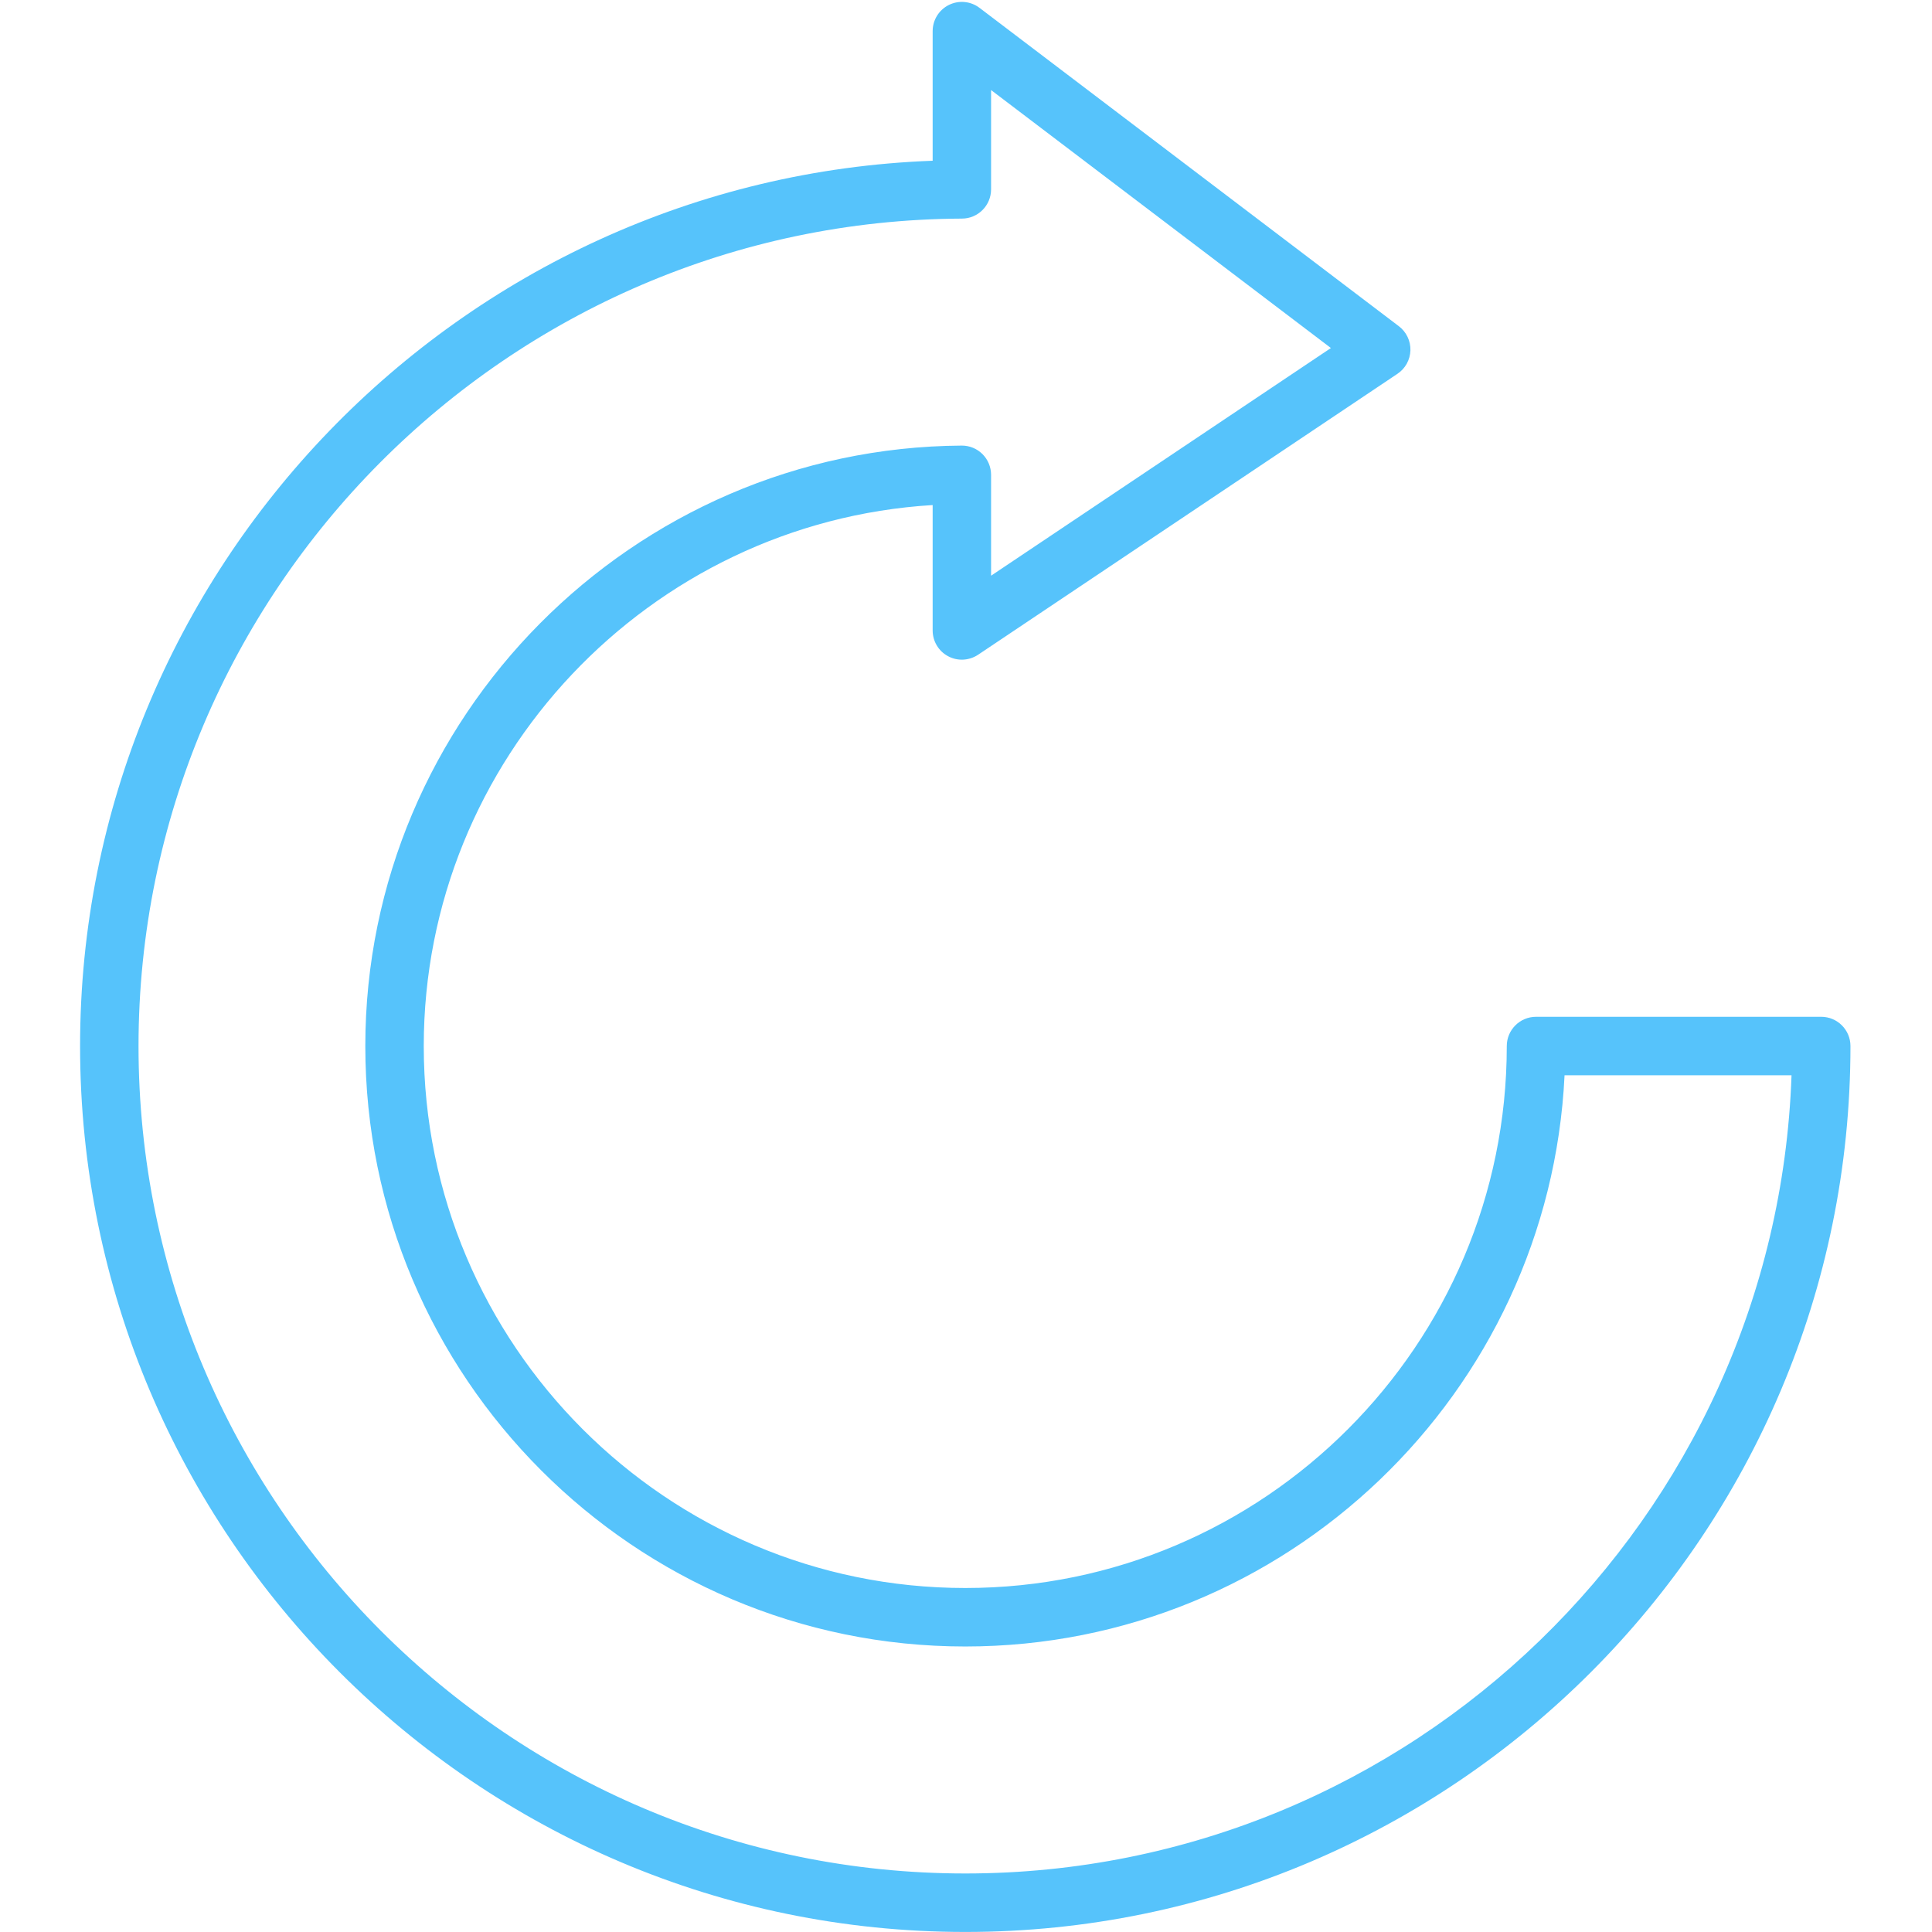 <svg xmlns="http://www.w3.org/2000/svg" xmlns:xlink="http://www.w3.org/1999/xlink" xmlns:serif="http://www.serif.com/" width="100%" height="100%" viewBox="0 0 90 90" xml:space="preserve" style="fill-rule:evenodd;clip-rule:evenodd;stroke-linejoin:round;stroke-miterlimit:2;">    <g id="_59.svg" serif:id="59.svg" transform="matrix(0.18,0,0,0.18,45,45)">        <g transform="matrix(1,0,0,1,-250,-250)">            <g>                <path d="M256.49,23.307L256.49,49.005C256.49,53.172 253.12,56.557 248.964,56.573C131.453,57.078 35.849,153.146 35.849,270.714C35.849,388.792 131.839,484.854 249.818,484.854C365.266,484.854 459.646,392.875 463.646,278.281L404.906,278.281C400.943,360.469 332.896,426.109 249.818,426.109C164.198,426.109 94.542,356.401 94.542,270.714C94.542,185.578 163.781,115.865 248.88,115.318L248.927,115.318C250.922,115.318 252.833,116.104 254.255,117.51C255.682,118.932 256.49,120.865 256.49,122.885L256.49,148.99L344.438,90.068L256.49,23.307ZM249.818,499.99C123.495,499.99 20.724,397.135 20.724,270.714C20.724,147.354 119.021,46.109 241.37,41.599L241.37,8.063C241.37,5.182 242.99,2.563 245.568,1.281C248.141,0.005 251.208,0.292 253.495,2.031L362.021,84.422C363.974,85.901 365.083,88.234 365.016,90.677C364.938,93.125 363.698,95.38 361.661,96.74L253.13,169.448C250.797,170.995 247.813,171.151 245.365,169.828C242.901,168.521 241.37,165.948 241.37,163.156L241.37,130.708C168.078,135.151 109.667,196.427 109.667,270.714C109.667,348.052 172.536,410.974 249.818,410.974C327.089,410.974 389.953,348.052 389.953,270.714C389.953,266.542 393.344,263.146 397.521,263.146L471.333,263.146C475.51,263.146 478.896,266.542 478.896,270.714C478.896,397.135 376.135,499.99 249.818,499.99" style="fill:rgb(86,195,251);fill-rule:nonzero;"></path>            </g>        </g>    </g></svg>
